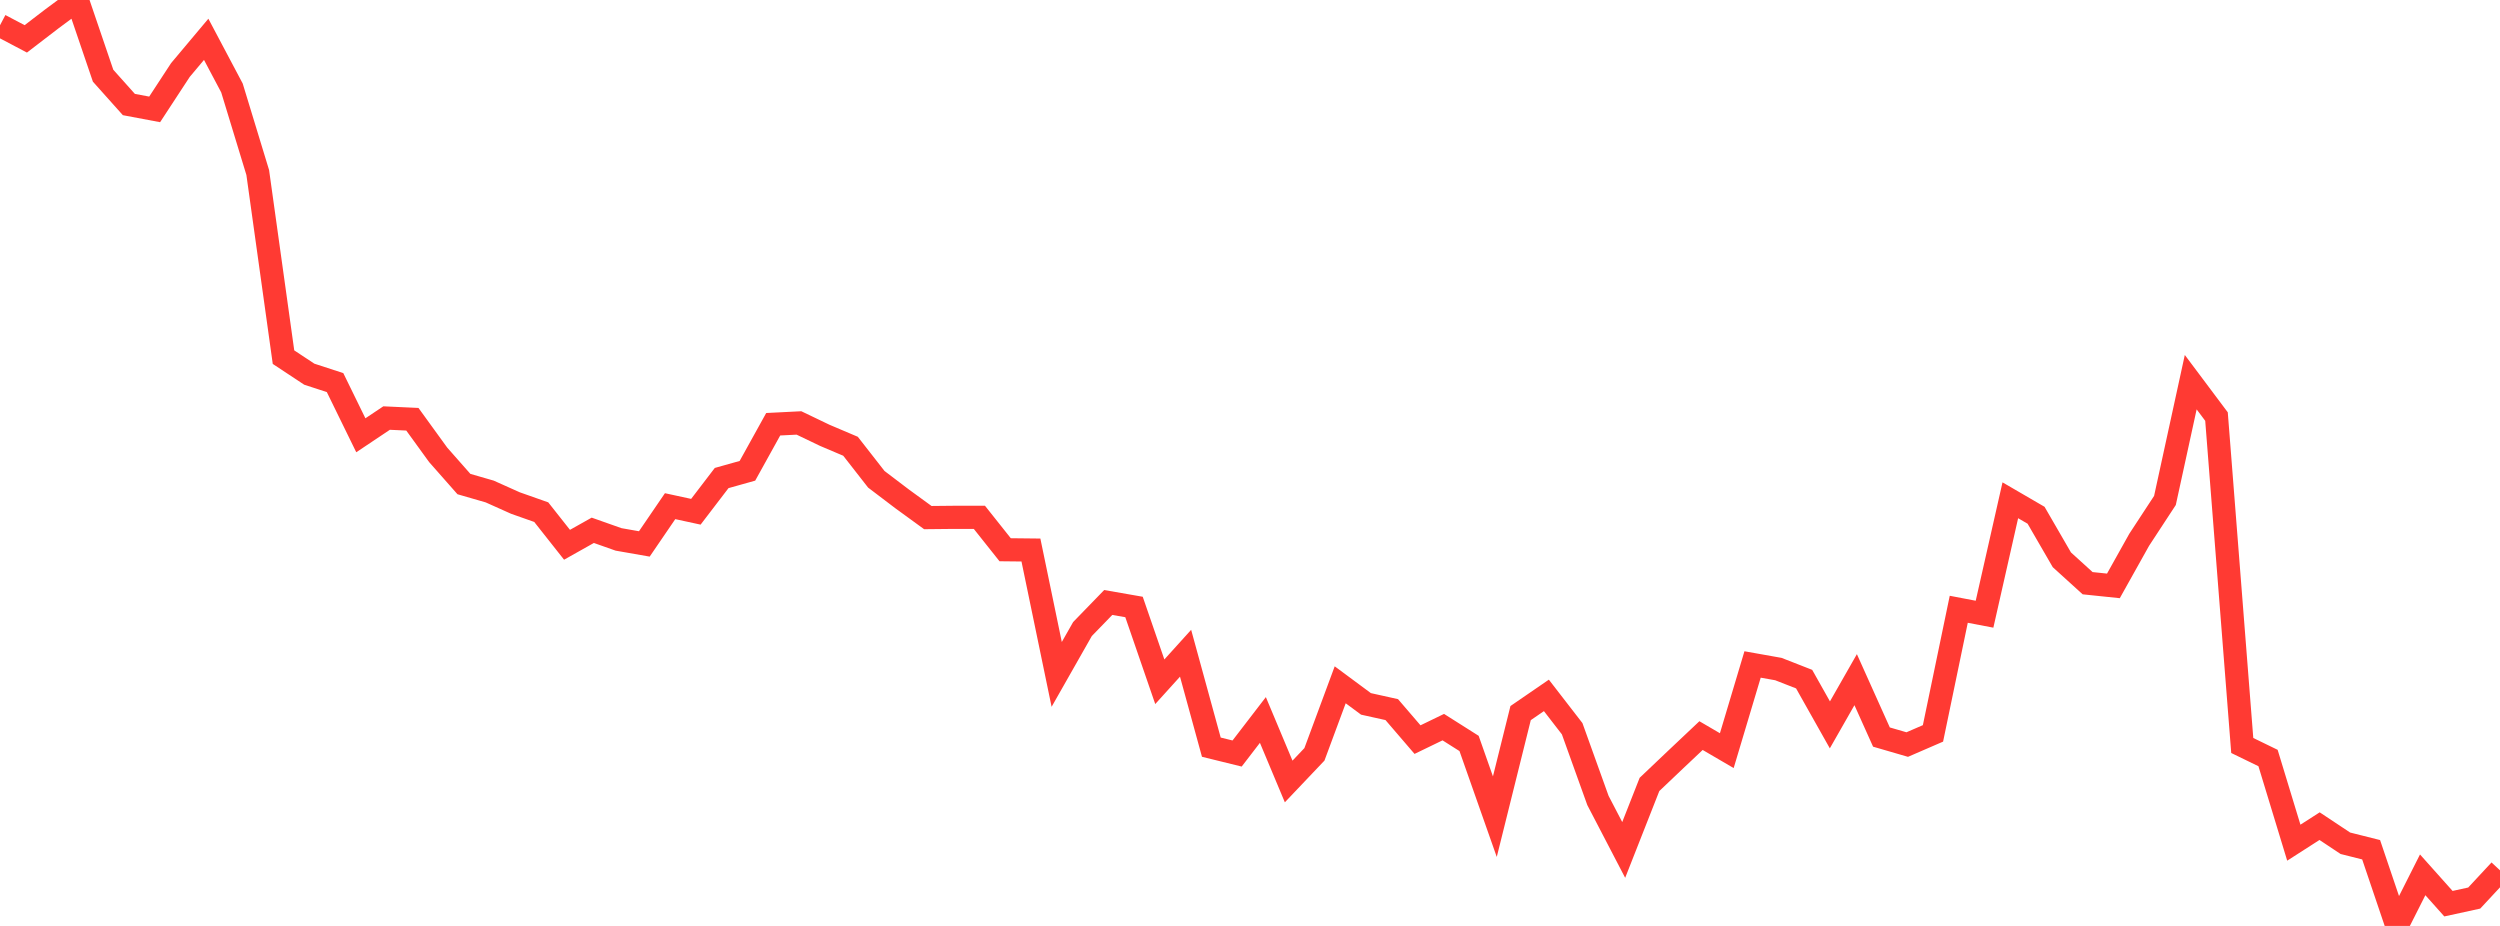 <?xml version="1.0" standalone="no"?>
<!DOCTYPE svg PUBLIC "-//W3C//DTD SVG 1.1//EN" "http://www.w3.org/Graphics/SVG/1.1/DTD/svg11.dtd">

<svg width="135" height="50" viewBox="0 0 135 50" preserveAspectRatio="none" 
  xmlns="http://www.w3.org/2000/svg"
  xmlns:xlink="http://www.w3.org/1999/xlink">


<polyline points="0.0, 1.365 1.392, 2.099 2.784, 1.031 4.175, 0.0 5.567, 4.088 6.959, 5.645 8.351, 5.907 9.742, 3.781 11.134, 2.123 12.526, 4.751 13.918, 9.317 15.309, 19.286 16.701, 20.206 18.093, 20.66 19.485, 23.505 20.876, 22.575 22.268, 22.639 23.66, 24.56 25.052, 26.139 26.443, 26.541 27.835, 27.165 29.227, 27.656 30.619, 29.418 32.01, 28.636 33.402, 29.128 34.794, 29.372 36.186, 27.333 37.577, 27.635 38.969, 25.814 40.361, 25.423 41.753, 22.909 43.144, 22.839 44.536, 23.507 45.928, 24.098 47.32, 25.881 48.711, 26.937 50.103, 27.95 51.495, 27.936 52.887, 27.936 54.278, 29.686 55.67, 29.701 57.062, 36.418 58.454, 33.968 59.845, 32.534 61.237, 32.777 62.629, 36.815 64.021, 35.275 65.412, 40.347 66.804, 40.69 68.196, 38.878 69.588, 42.2 70.979, 40.735 72.371, 36.979 73.763, 38.01 75.155, 38.319 76.546, 39.939 77.938, 39.265 79.33, 40.146 80.722, 44.1 82.113, 38.507 83.505, 37.551 84.897, 39.351 86.289, 43.225 87.68, 45.897 89.072, 42.359 90.464, 41.036 91.856, 39.722 93.247, 40.535 94.639, 35.881 96.031, 36.129 97.423, 36.673 98.814, 39.143 100.206, 36.702 101.598, 39.801 102.99, 40.206 104.381, 39.603 105.773, 32.901 107.165, 33.167 108.557, 27.015 109.948, 27.824 111.34, 30.229 112.732, 31.493 114.124, 31.638 115.515, 29.15 116.907, 27.024 118.299, 20.637 119.691, 22.495 121.082, 40.256 122.474, 40.933 123.866, 45.505 125.258, 44.612 126.649, 45.536 128.041, 45.886 129.433, 50.0 130.825, 47.241 132.216, 48.799 133.608, 48.495 135.0, 46.998" fill="none" stroke="#ff3a33" stroke-width="1.25"/>

</svg>
